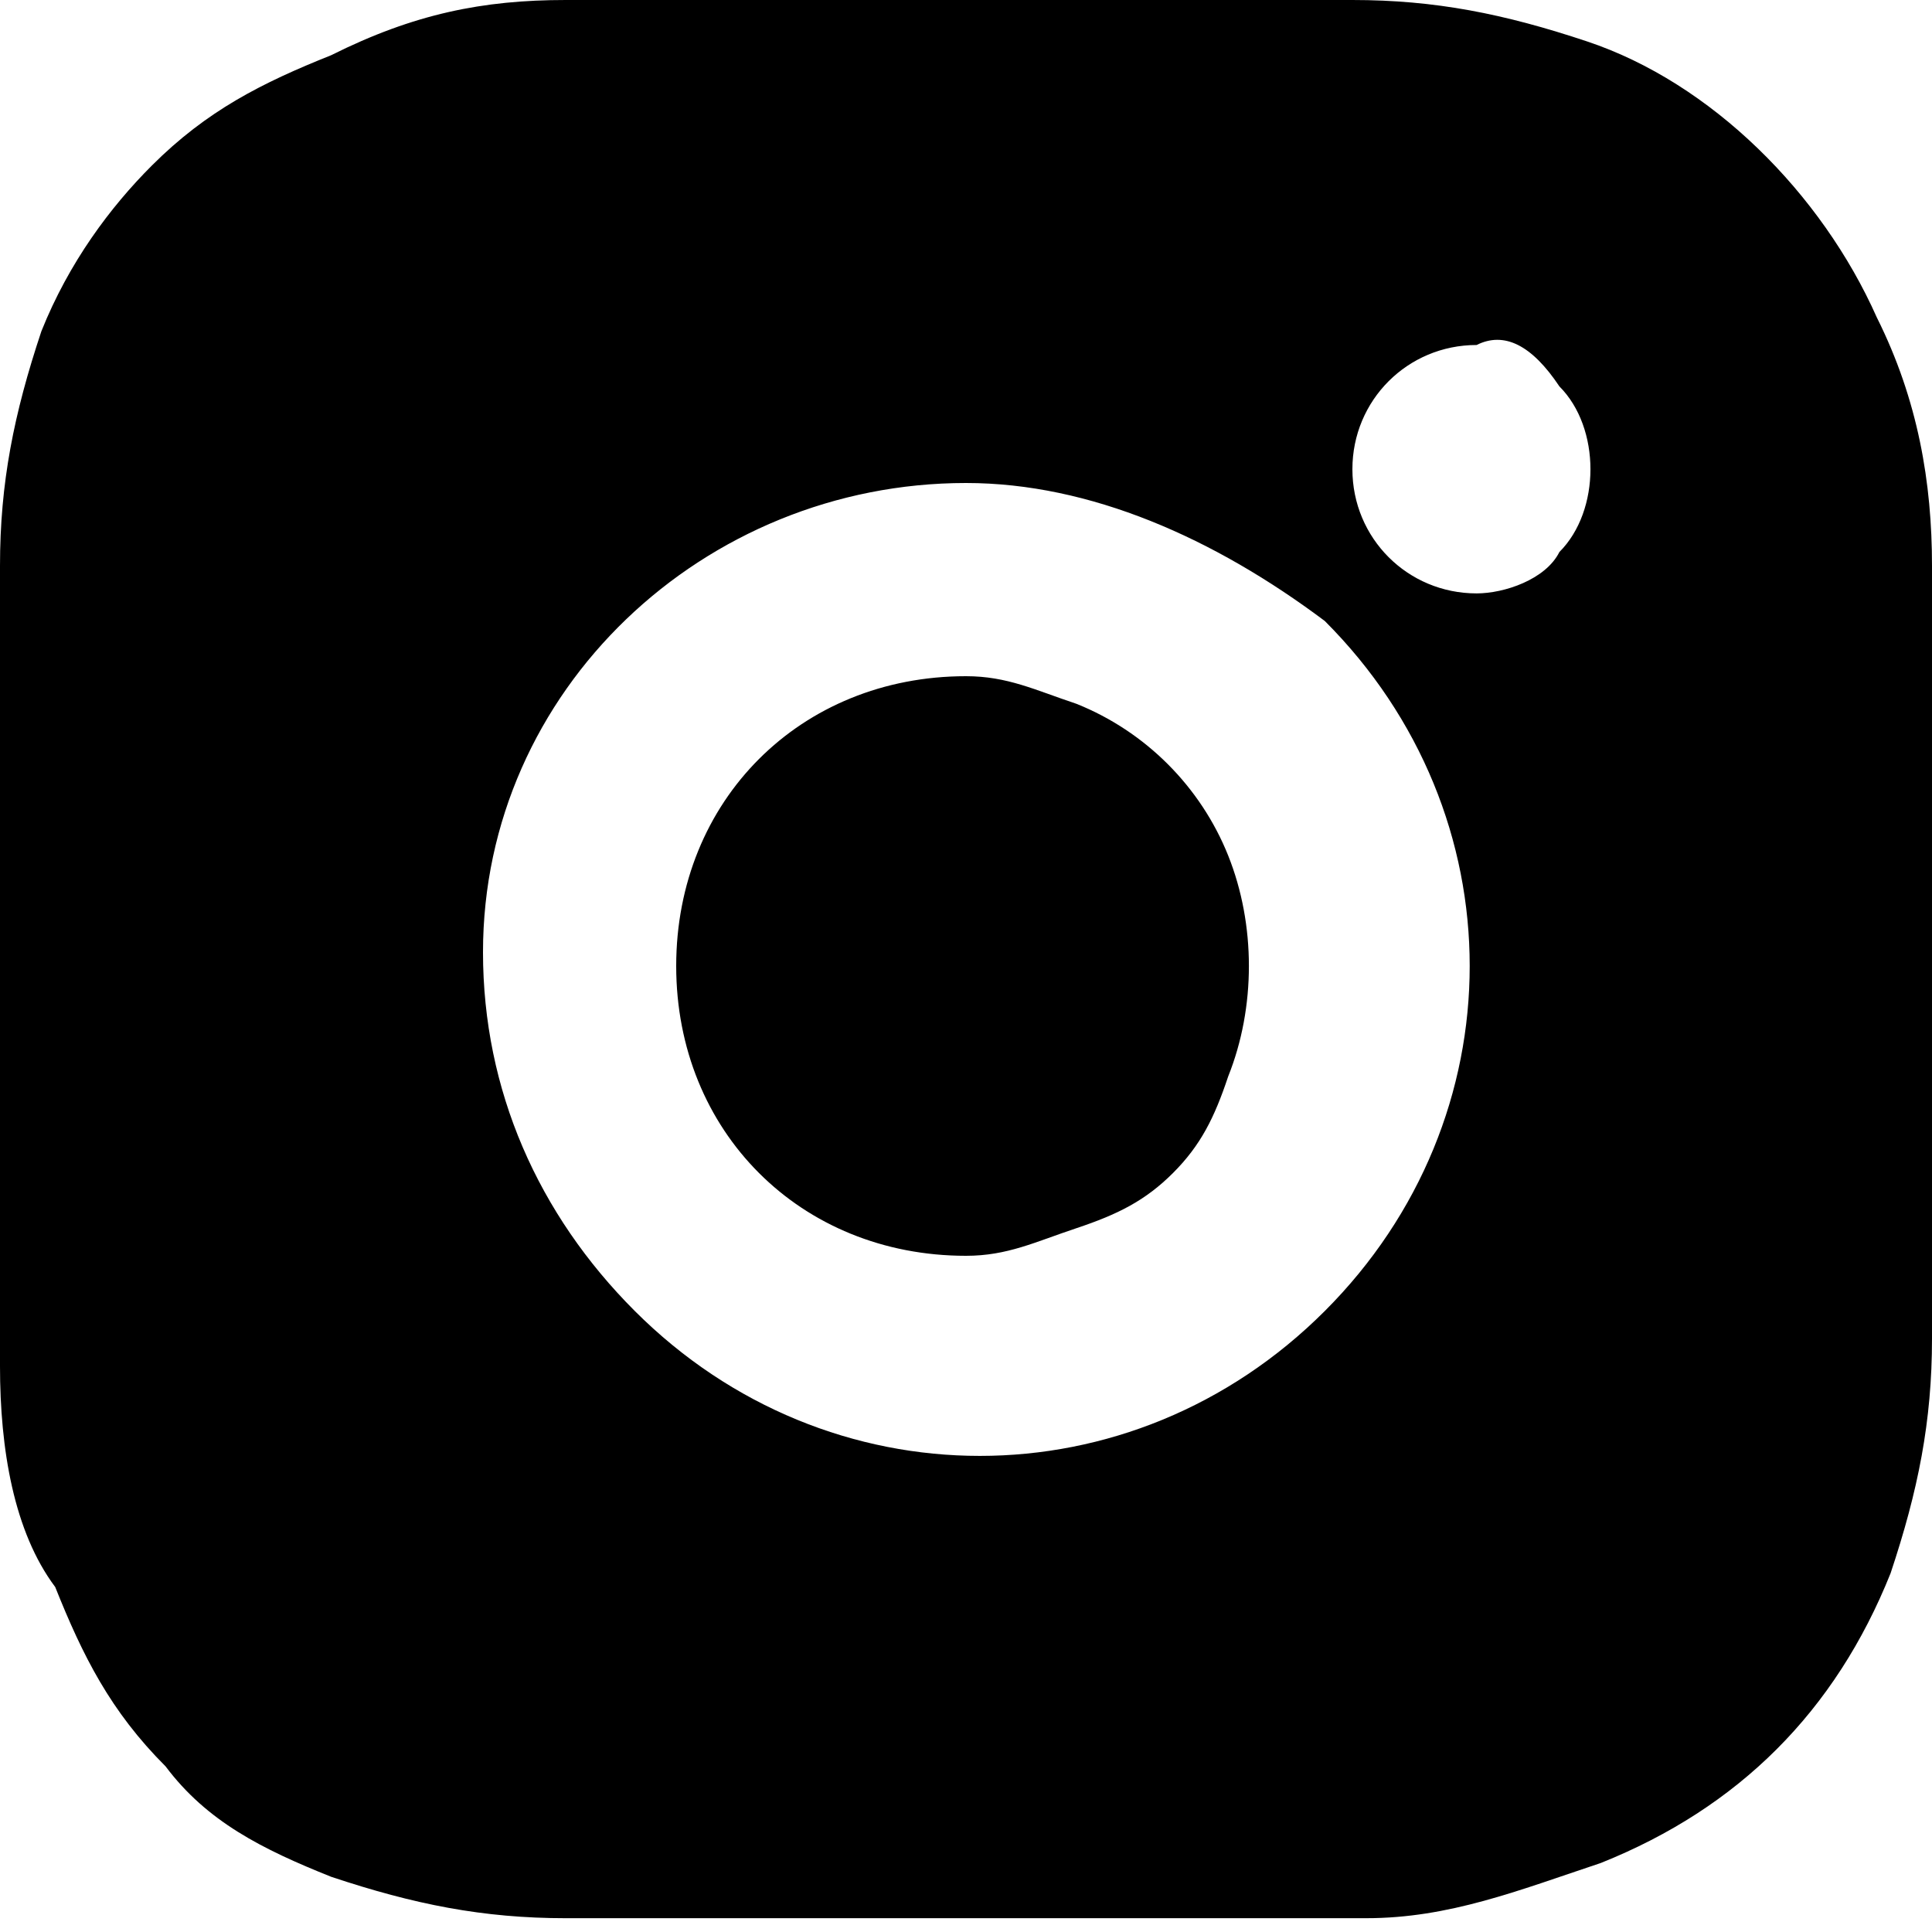 <?xml version="1.0" encoding="utf-8"?>
<!-- Generator: Adobe Illustrator 24.0.0, SVG Export Plug-In . SVG Version: 6.00 Build 0)  -->
<svg version="1.1" id="Layer_1" xmlns="http://www.w3.org/2000/svg" xmlns:xlink="http://www.w3.org/1999/xlink" x="0px" y="0px"
	 viewBox="0 0 14 14" style="enable-background:new 0 0 14 14;" xml:space="preserve">
<title>insta_icon_black</title>
<path d="M7.7,0c0.8,0,1.2,0,1.5,0h0.1h0.5c0.6,0,1.1,0.1,1.7,0.3c0.9,0.3,1.7,1.1,2.1,2C13.9,2.9,14,3.5,14,4.1c0,0.2,0,0.3,0,0.5
	v0.1c0,0.3,0,0.7,0,1.5v1.4c0,0.5,0,1,0,1.5v0.1c0,0.1,0,0.3,0,0.5c0,0.6-0.1,1.1-0.3,1.7c-0.4,1-1.1,1.7-2.1,2.1
	c-0.6,0.2-1.1,0.4-1.7,0.4H9.4H9.3c-0.3,0-0.7,0-1.5,0H6.3c-0.5,0-1,0-1.5,0H4.6H4.1c-0.6,0-1.1-0.1-1.7-0.3
	c-0.5-0.2-0.9-0.4-1.2-0.8c-0.4-0.4-0.6-0.8-0.8-1.3C0.1,11.1,0,10.5,0,9.9c0-0.2,0-0.3,0-0.5V9.3c0-0.5,0-1,0-1.5V6.3
	c0-0.5,0-1,0-1.5V4.6c0-0.2,0-0.3,0-0.5C0,3.5,0.1,3,0.3,2.4c0.2-0.5,0.5-0.9,0.8-1.2c0.4-0.4,0.8-0.6,1.3-0.8C3,0.1,3.5,0,4.1,0
	h0.5h0.1c0.5,0,1,0,1.5,0H7.7z M7,3.5C5.1,3.5,3.5,5,3.5,6.9c0,1,0.4,1.9,1.1,2.6c1.4,1.4,3.6,1.4,5,0s1.4-3.6,0-5
	C8.8,3.9,7.9,3.5,7,3.5z M7,4.9c0.3,0,0.5,0.1,0.8,0.2c0.5,0.2,0.9,0.6,1.1,1.1c0.2,0.5,0.2,1.1,0,1.6C8.8,8.1,8.7,8.3,8.5,8.5
	S8.1,8.8,7.8,8.9C7.5,9,7.3,9.1,7,9.1C5.8,9.1,4.9,8.2,4.9,7S5.8,4.9,7,4.9L7,4.9 M10.7,2.5c-0.5,0-0.9,0.4-0.9,0.9s0.4,0.9,0.9,0.9
	c0.2,0,0.5-0.1,0.6-0.3c0.3-0.3,0.3-0.9,0-1.2l0,0C11.1,2.5,10.9,2.4,10.7,2.5z"/>
</svg>
